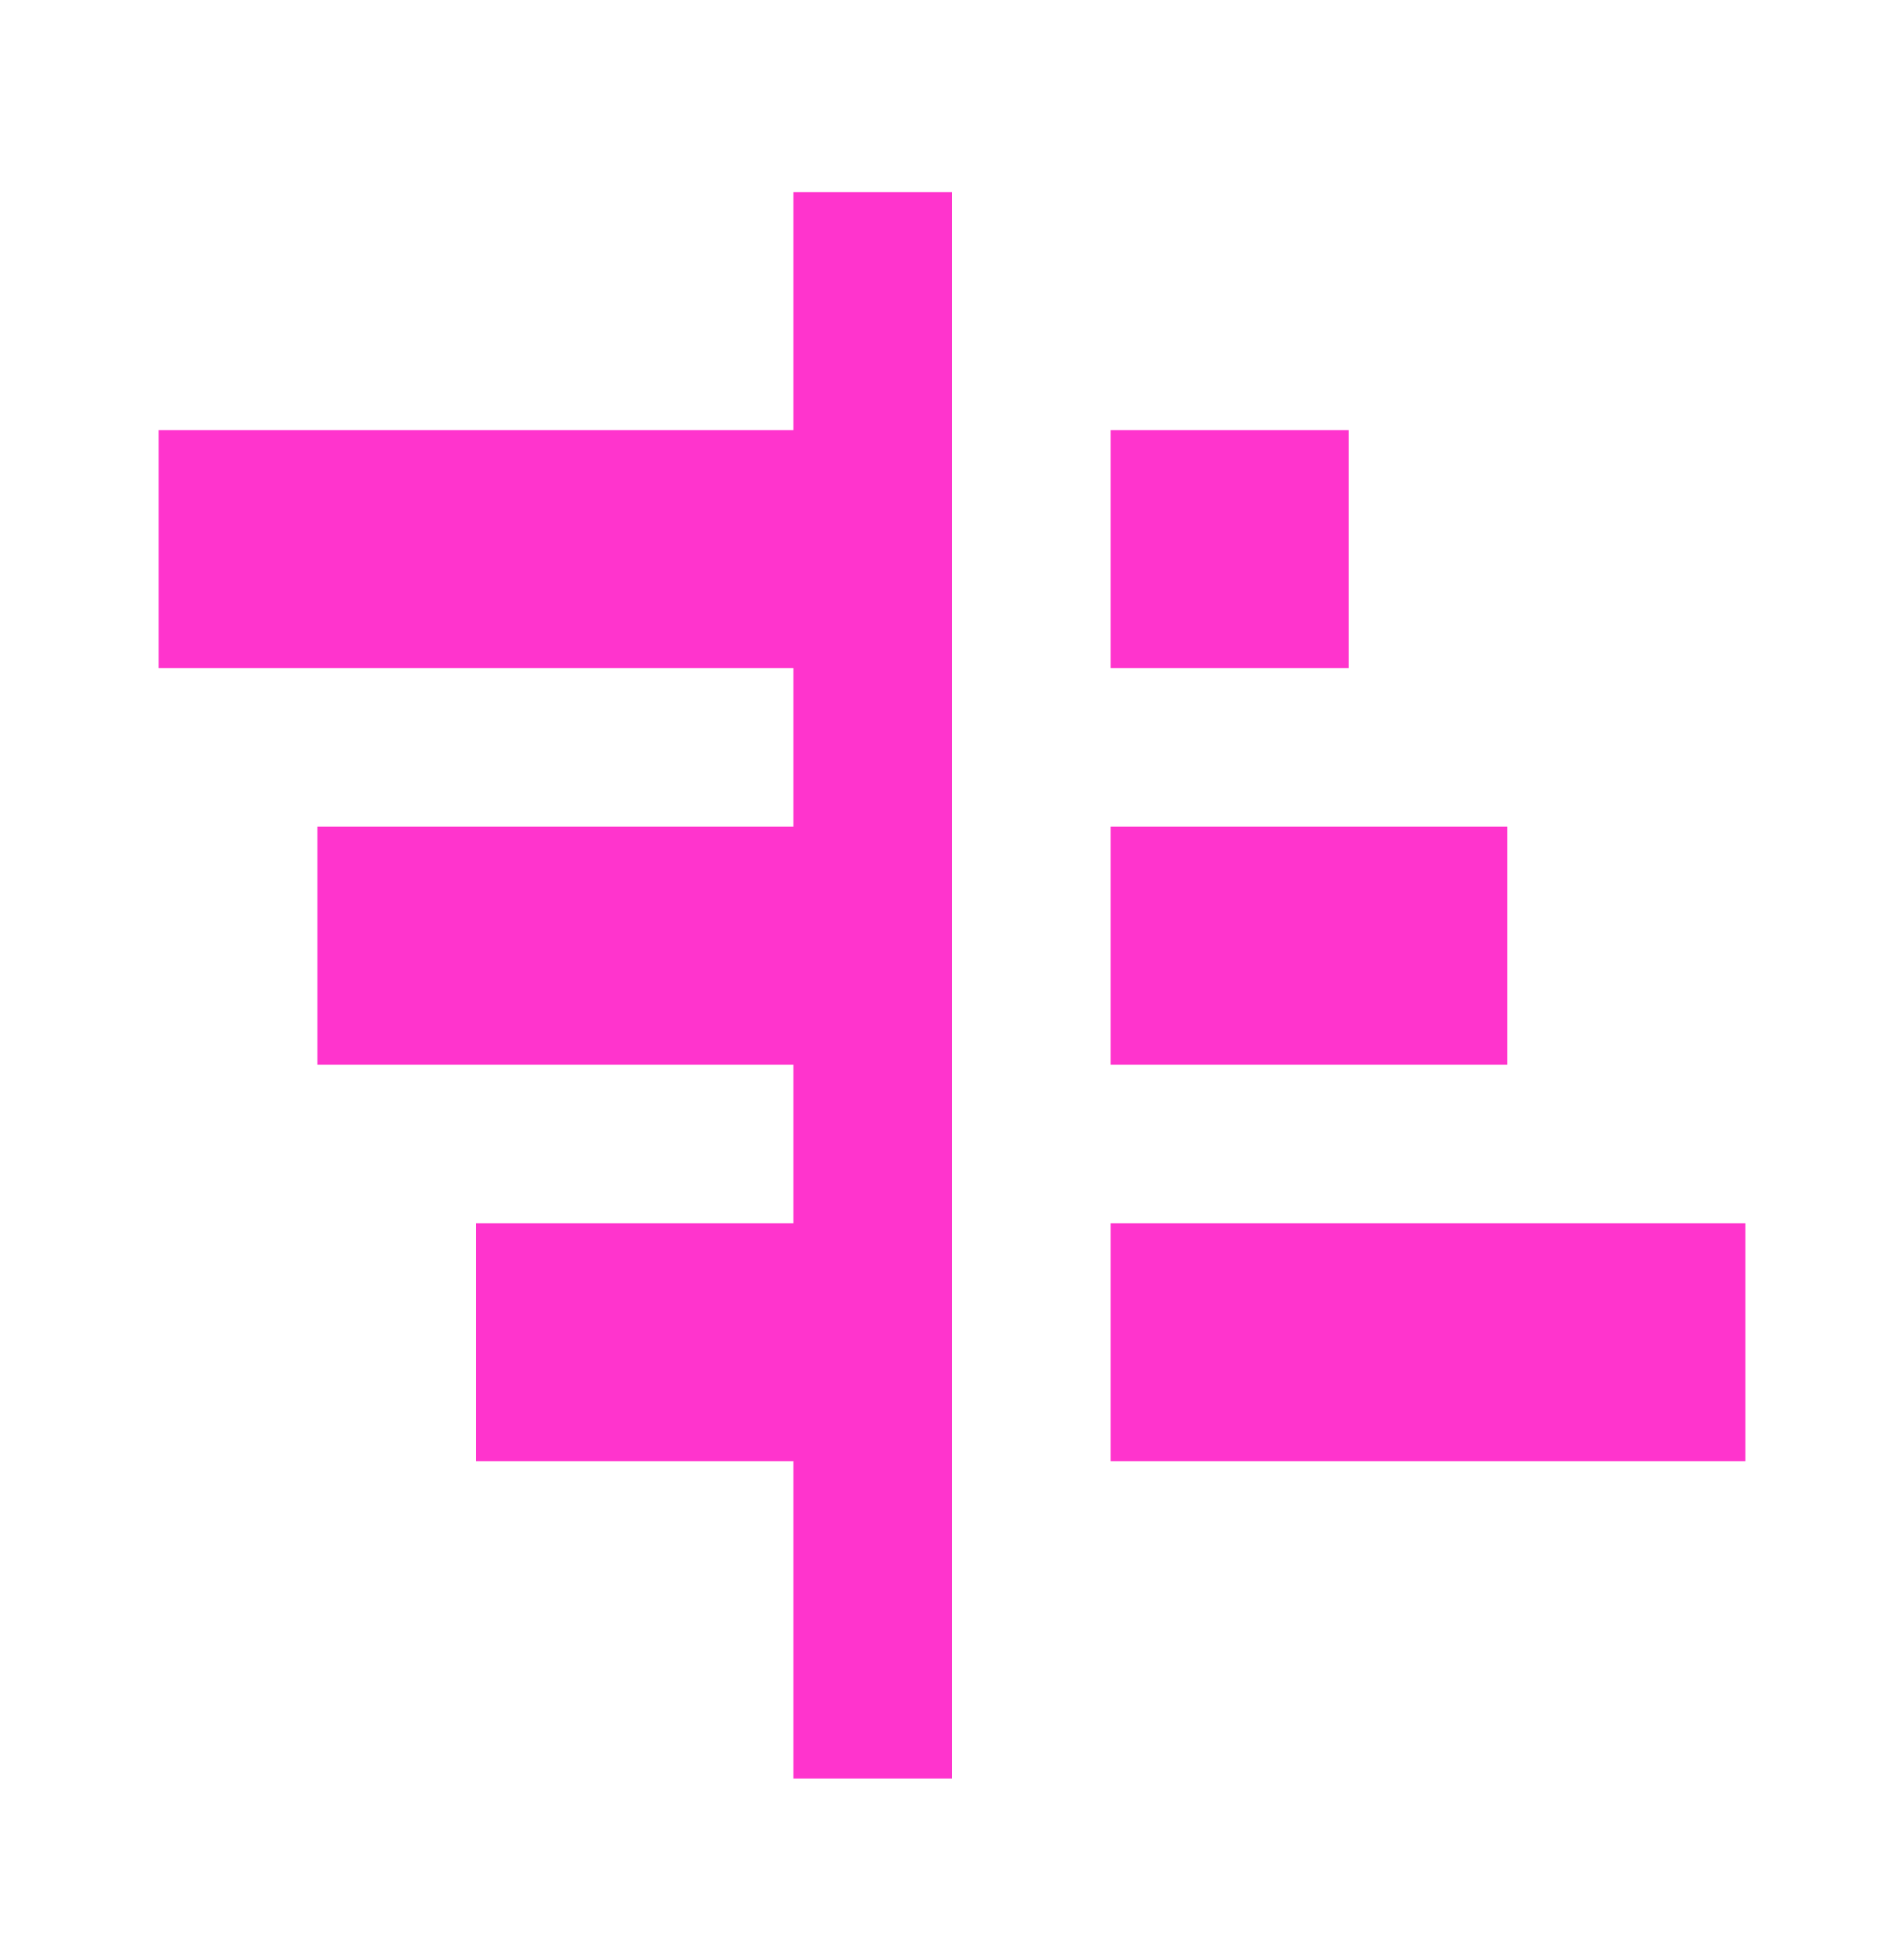<svg width="34" height="35" viewBox="0 0 34 35" fill="none" xmlns="http://www.w3.org/2000/svg">
<g clip-path="url(#clip0_688_2449)">
<path d="M2.833 7.682H14.167V3.432H17V31.765H14.167V26.098H8.5V21.848H14.167V19.015H5.667V14.765H14.167V11.932H2.833V7.682ZM19.833 7.682H24.083V11.932H19.833V7.682ZM19.833 14.765H26.917V19.015H19.833V14.765ZM19.833 21.848H31.167V26.098H19.833V21.848Z" fill="#FF34CD"/>
</g>
<defs>
<clipPath id="clip0_688_2449">
<rect width="34" height="34" fill="white" transform="translate(0 0.599)"/>
</clipPath>
</defs>
</svg>

